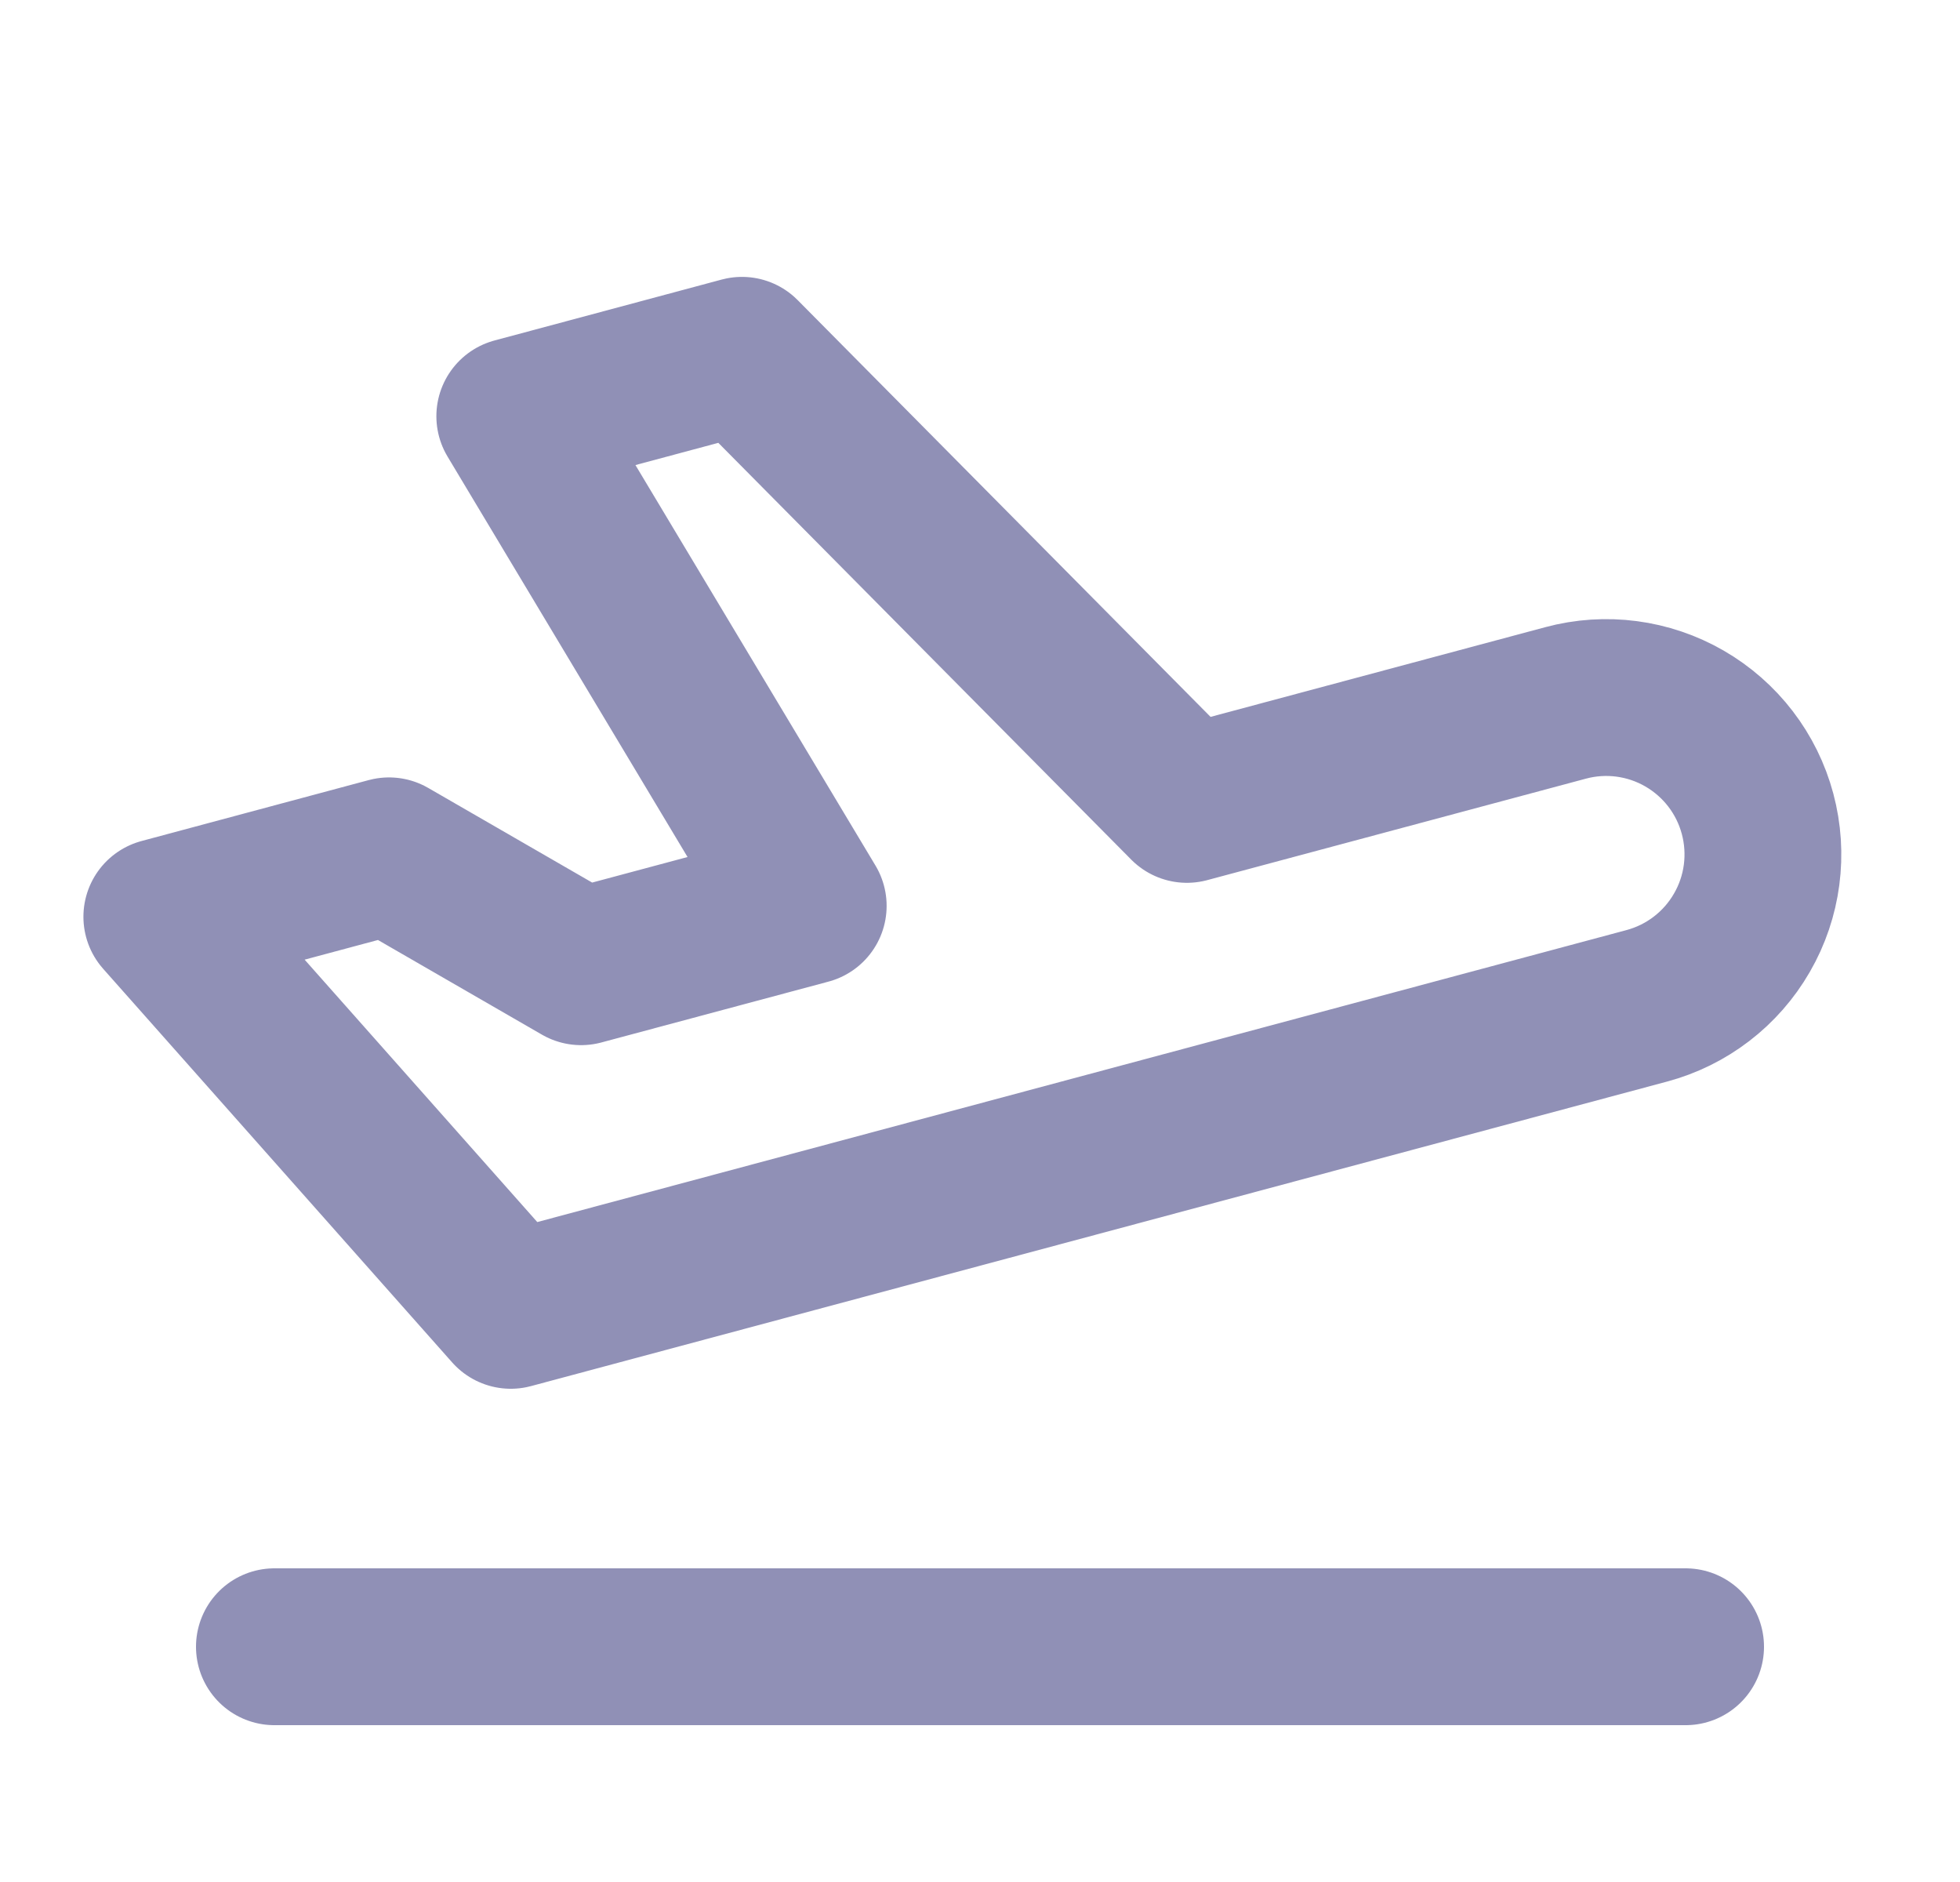 <svg width="25" height="24" viewBox="0 0 25 24" fill="none" xmlns="http://www.w3.org/2000/svg">
<path d="M15.139 10.258L19.969 8.964C20.481 8.826 21.027 8.898 21.486 9.163C21.946 9.429 22.281 9.865 22.418 10.378C22.555 10.89 22.484 11.436 22.218 11.895C21.953 12.355 21.516 12.69 21.004 12.827L6.515 16.71L2.064 11.691L4.962 10.914L7.412 12.328L10.309 11.552L6.566 5.308L9.464 4.531L15.139 10.258Z" stroke="#9090B6" stroke-width="2" stroke-linecap="round" stroke-linejoin="round"/>
<path d="M3.5 21H21.5" stroke="#9090B6" stroke-width="2" stroke-linecap="round" stroke-linejoin="round"/>
</svg>
